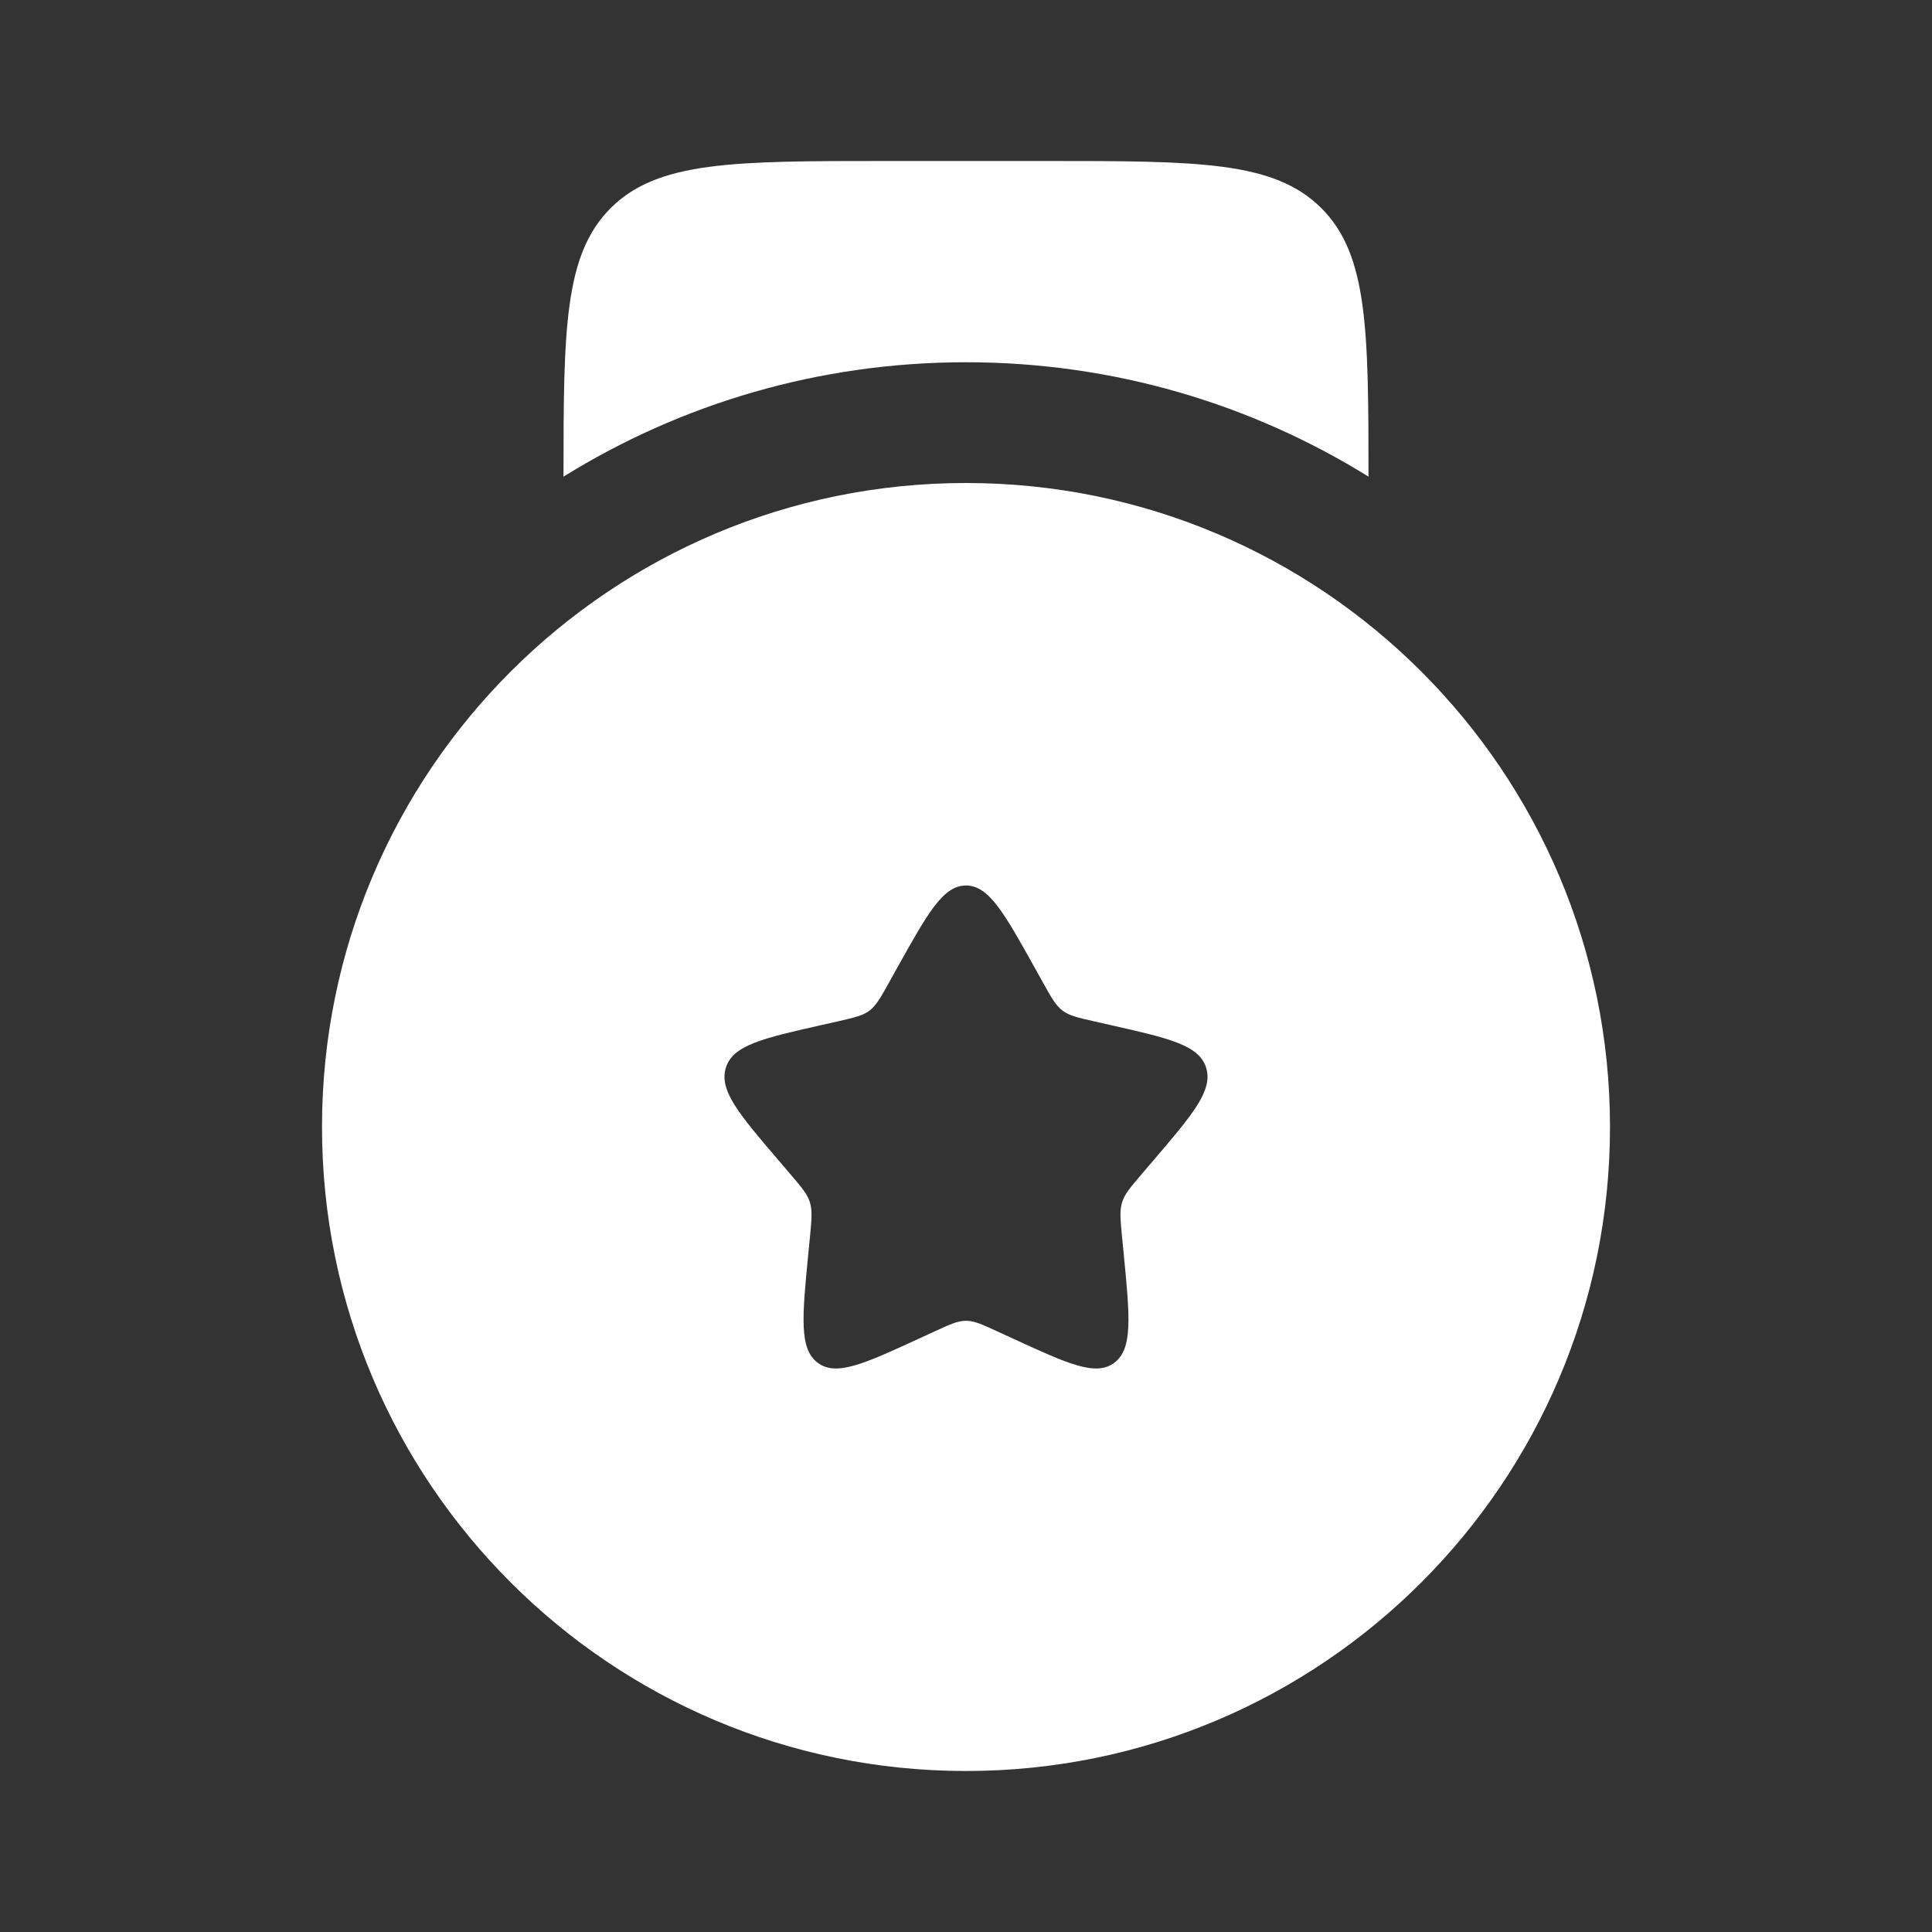 <svg width="30" height="30" viewBox="0 0 30 30" fill="none" xmlns="http://www.w3.org/2000/svg">
<rect x="0" y="0" width="30" height="30" fill="#333333" stroke="none"/>
<path fill-rule="evenodd" clip-rule="evenodd" d="M15 27.5C20.523 27.5 25 23.023 25 17.5C25 11.977 20.523 7.5 15 7.5C9.477 7.5 5 11.977 5 17.5C5 23.023 9.477 27.5 15 27.5ZM15 13.75C14.645 13.75 14.407 14.176 13.932 15.028L13.809 15.249C13.675 15.491 13.607 15.612 13.502 15.692C13.397 15.772 13.266 15.801 13.004 15.861L12.765 15.915C11.842 16.123 11.381 16.228 11.271 16.58C11.162 16.933 11.476 17.301 12.105 18.036L12.268 18.227C12.446 18.435 12.536 18.54 12.576 18.669C12.616 18.798 12.603 18.938 12.576 19.217L12.551 19.47C12.456 20.451 12.408 20.942 12.696 21.16C12.983 21.378 13.415 21.179 14.278 20.782L14.502 20.679C14.747 20.566 14.87 20.509 15 20.509C15.13 20.509 15.253 20.566 15.498 20.679L15.722 20.782C16.585 21.179 17.017 21.378 17.304 21.16C17.592 20.942 17.544 20.451 17.449 19.47L17.424 19.217C17.397 18.938 17.384 18.798 17.424 18.669C17.464 18.54 17.554 18.435 17.732 18.227L17.895 18.036C18.524 17.301 18.838 16.933 18.729 16.58C18.619 16.228 18.158 16.123 17.235 15.915L16.997 15.861C16.734 15.801 16.603 15.772 16.498 15.692C16.393 15.612 16.325 15.491 16.191 15.249L16.068 15.028C15.593 14.176 15.355 13.75 15 13.75Z" fill="white"/>
<path d="M13.75 2.5H16.25C18.607 2.5 19.785 2.5 20.518 3.232C21.24 3.954 21.25 5.11 21.25 7.401C19.435 6.275 17.293 5.625 15 5.625C12.707 5.625 10.565 6.275 8.75 7.401C8.75 5.11 8.76 3.954 9.482 3.232C10.214 2.5 11.393 2.5 13.75 2.5Z" fill="white"/>
</svg>
